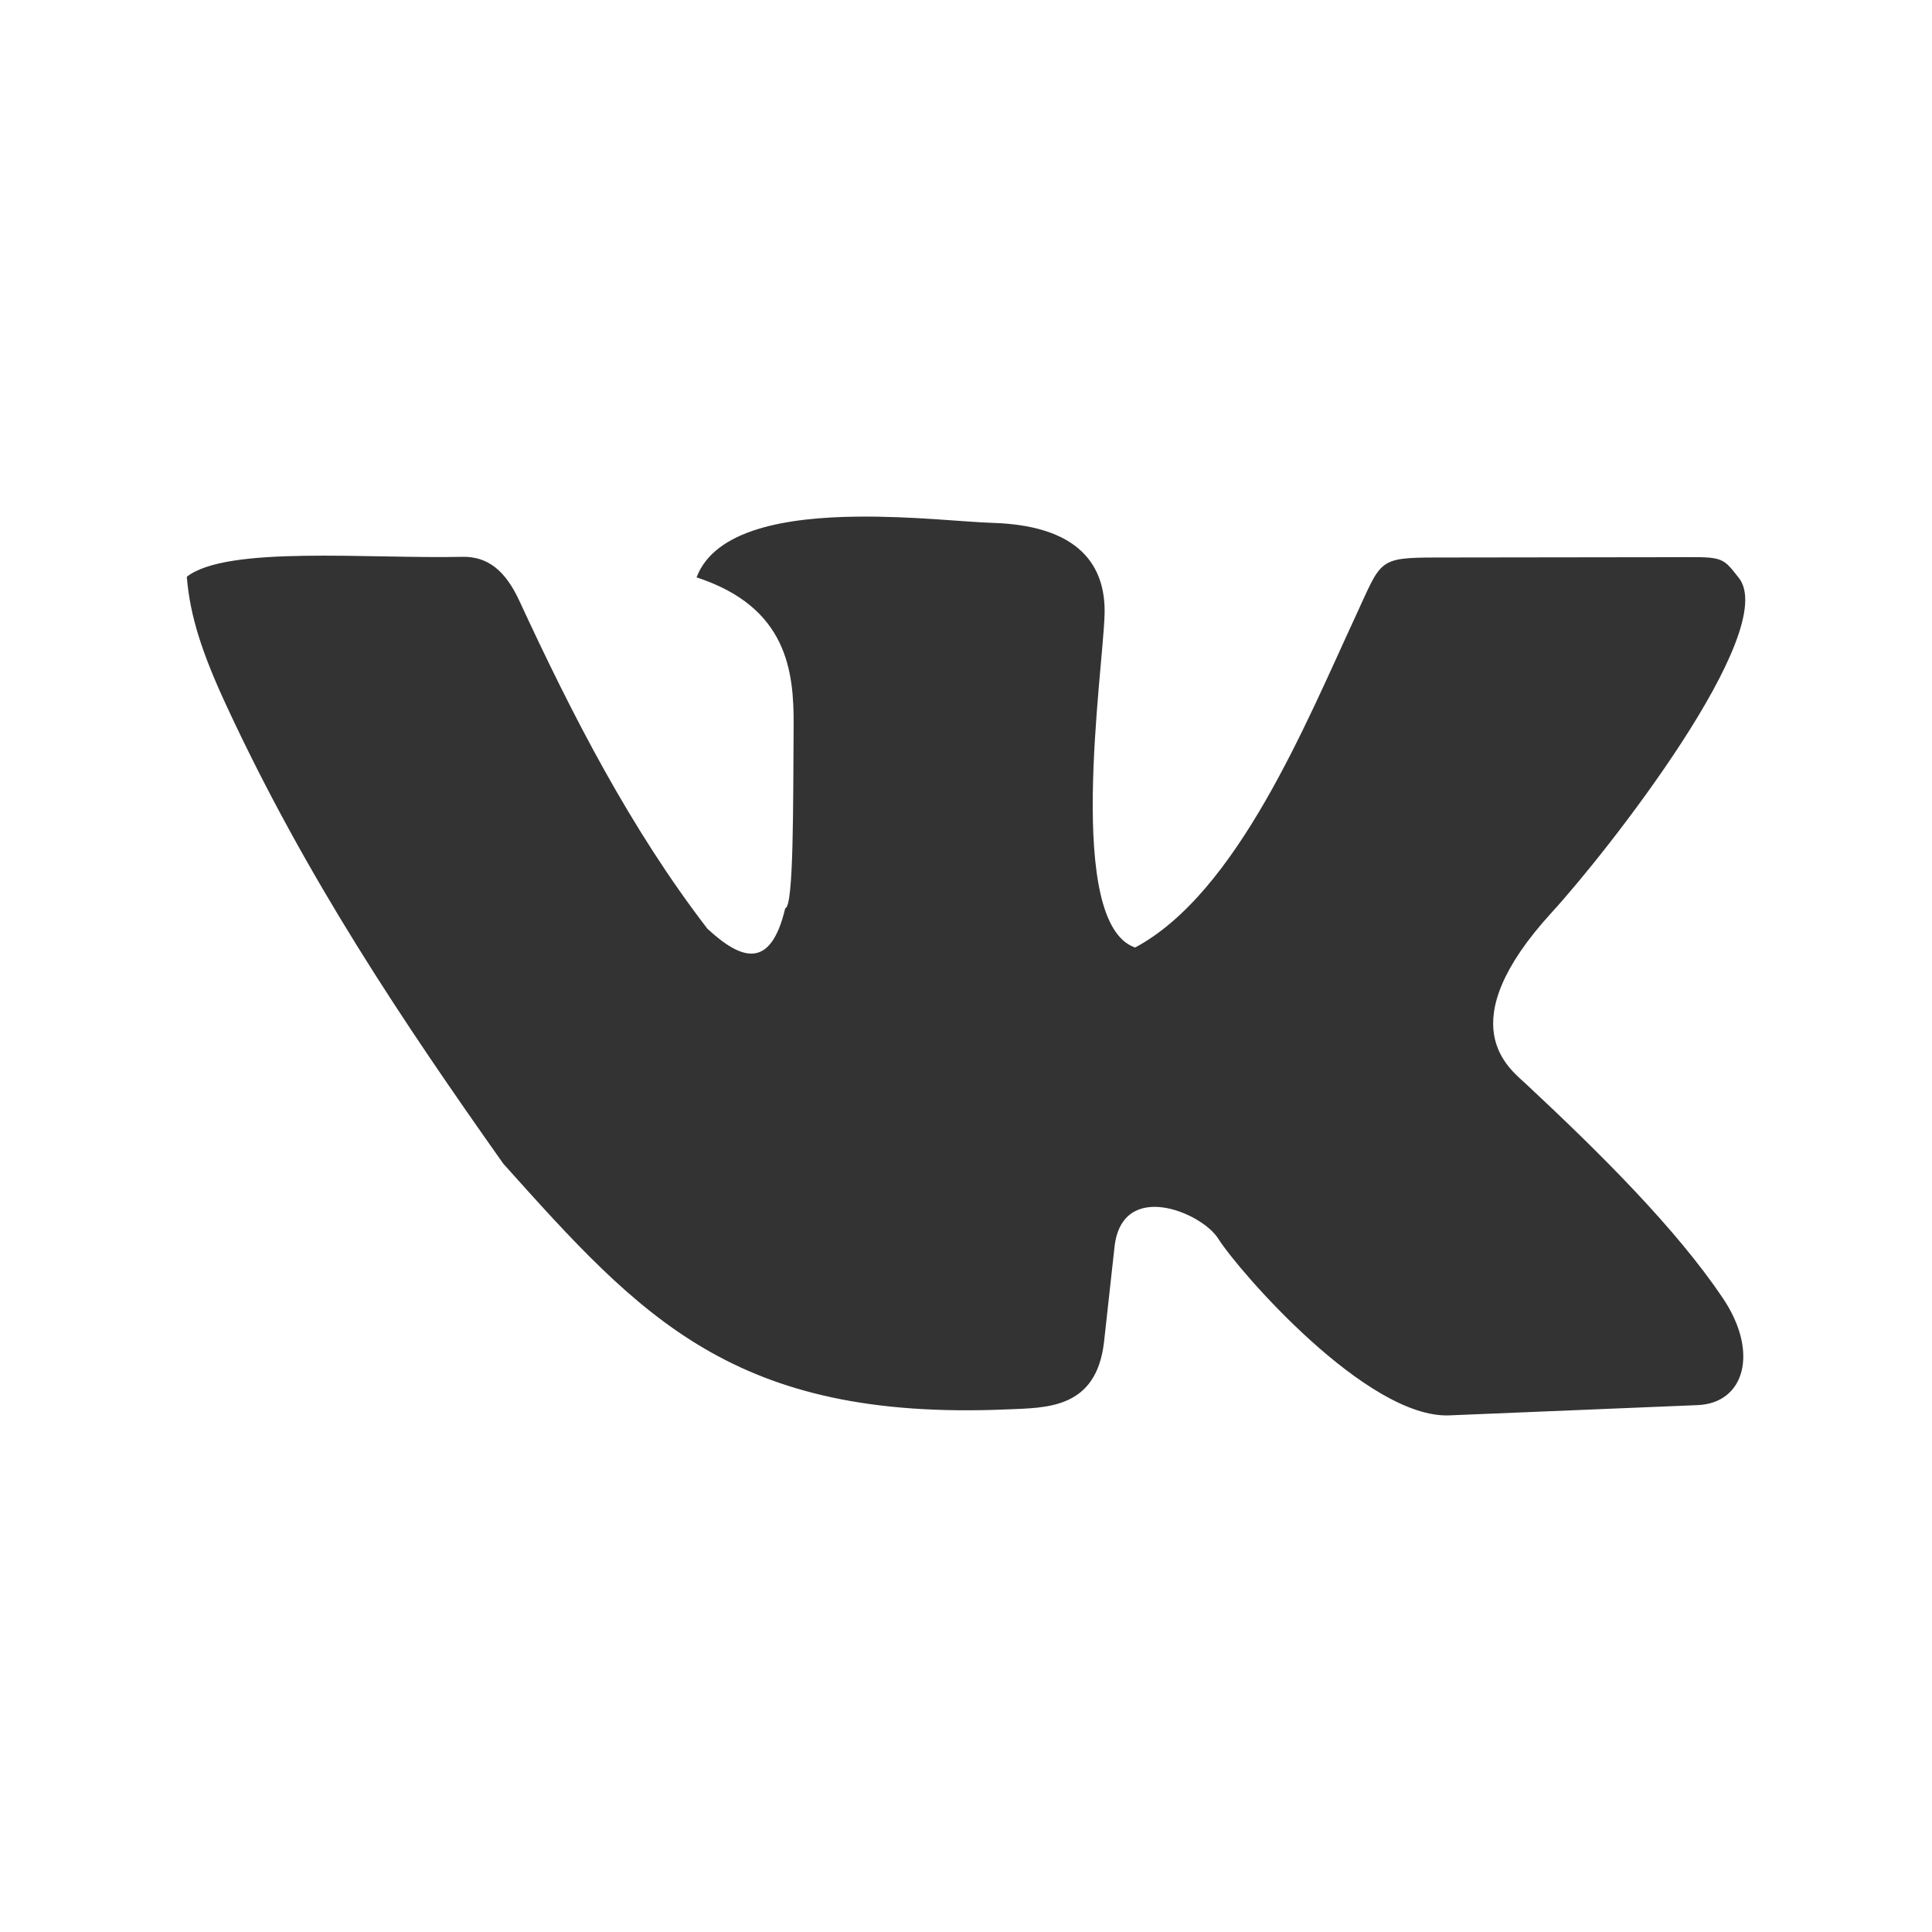 <svg width="32" height="32" fill="none" xmlns="http://www.w3.org/2000/svg"><rect width="100%" height="100%" fill="#333333" stroke="none"/><path d="M0 0v32h32V0H0zm14.205 8.557c.906-.01 1.792.09 2.225.103 1.602.046 1.885.857 1.865 1.524-.03.976-.658 5.107.506 5.51 1.696-.908 2.834-3.725 3.662-5.51.419-.904.353-.948 1.318-.95l3.836-.005c.924-.002.888-.034 1.184.343.688.878-2.172 4.528-3.096 5.537-1.705 1.863-.71 2.584-.435 2.84 1.272 1.186 2.501 2.416 3.265 3.551.608.902.357 1.742-.416 1.773l-4.113.17c-1.365.056-3.488-2.39-3.826-2.924-.274-.44-1.595-.99-1.72.133l-.173 1.569c-.126 1.12-.954 1.095-1.607 1.123-4.525.194-6.066-1.528-8.344-4.07-1.67-2.362-3.264-4.737-4.584-7.583-.395-.851-.605-1.476-.658-2.138.664-.52 2.996-.296 4.562-.33.429-.01.717.236.944.724.882 1.907 1.844 3.78 3.117 5.436.554.51 1.044.698 1.289-.34.142-.013.13-1.732.139-3.03.005-.89-.1-1.958-1.608-2.45.305-.8 1.503-.994 2.668-1.006z" fill="#fff"/></svg>